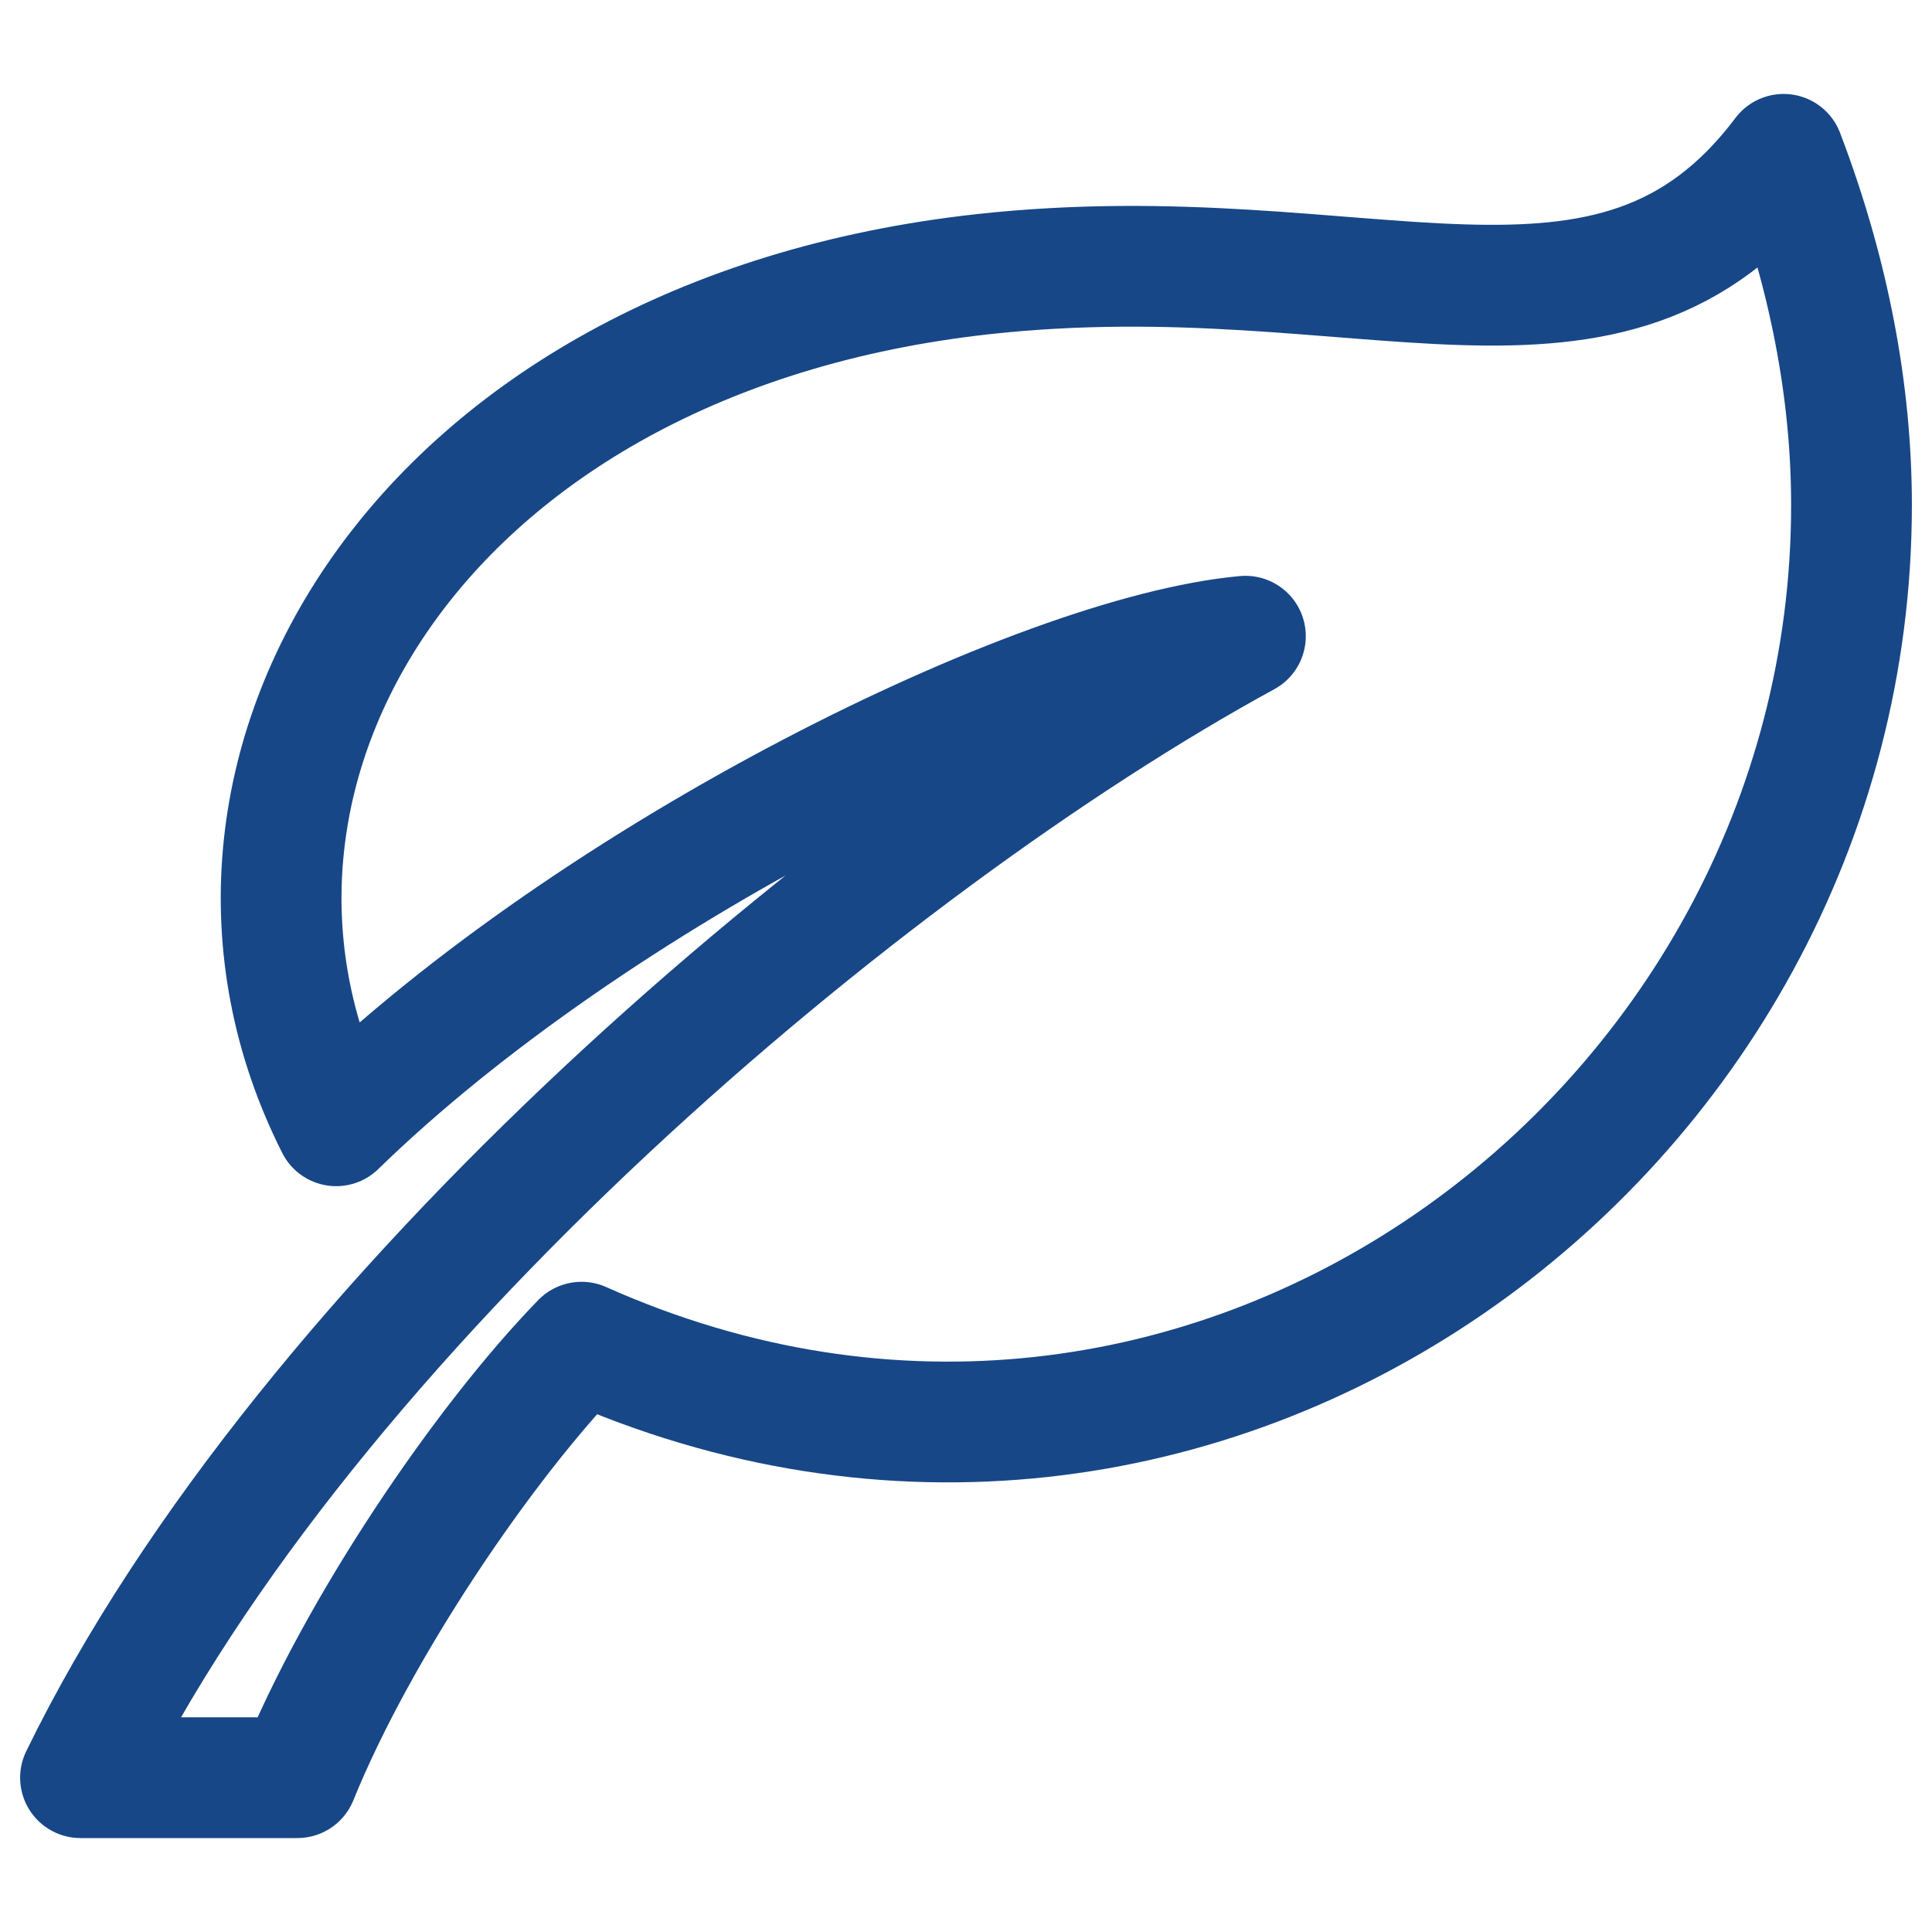 <?xml version="1.0" encoding="UTF-8" standalone="no"?><!DOCTYPE svg PUBLIC "-//W3C//DTD SVG 1.1//EN" "http://www.w3.org/Graphics/SVG/1.1/DTD/svg11.dtd"><svg width="100%" height="100%" viewBox="0 0 24 24" version="1.1" xmlns="http://www.w3.org/2000/svg" xmlns:xlink="http://www.w3.org/1999/xlink" xml:space="preserve" xmlns:serif="http://www.serif.com/" style="fill-rule:evenodd;clip-rule:evenodd;stroke-linejoin:round;stroke-miterlimit:1.414;"><path d="M15.471,7.903c-4.681,2.553 -11.66,8.413 -14.471,14.18l2.694,0c0.751,-1.852 2.312,-4.158 3.53,-5.41c7.687,3.435 15.776,-2.544 15.776,-10.398c0,-1.407 -0.277,-2.874 -0.843,-4.358c-2.152,2.859 -5.177,0.964 -9.947,1.489c-7.019,0.774 -10.232,6.231 -8.034,10.579c3.214,-3.131 8.73,-5.849 11.295,-6.082Z" style="fill:none;stroke:#174787;stroke-width:1.5px;"/></svg>